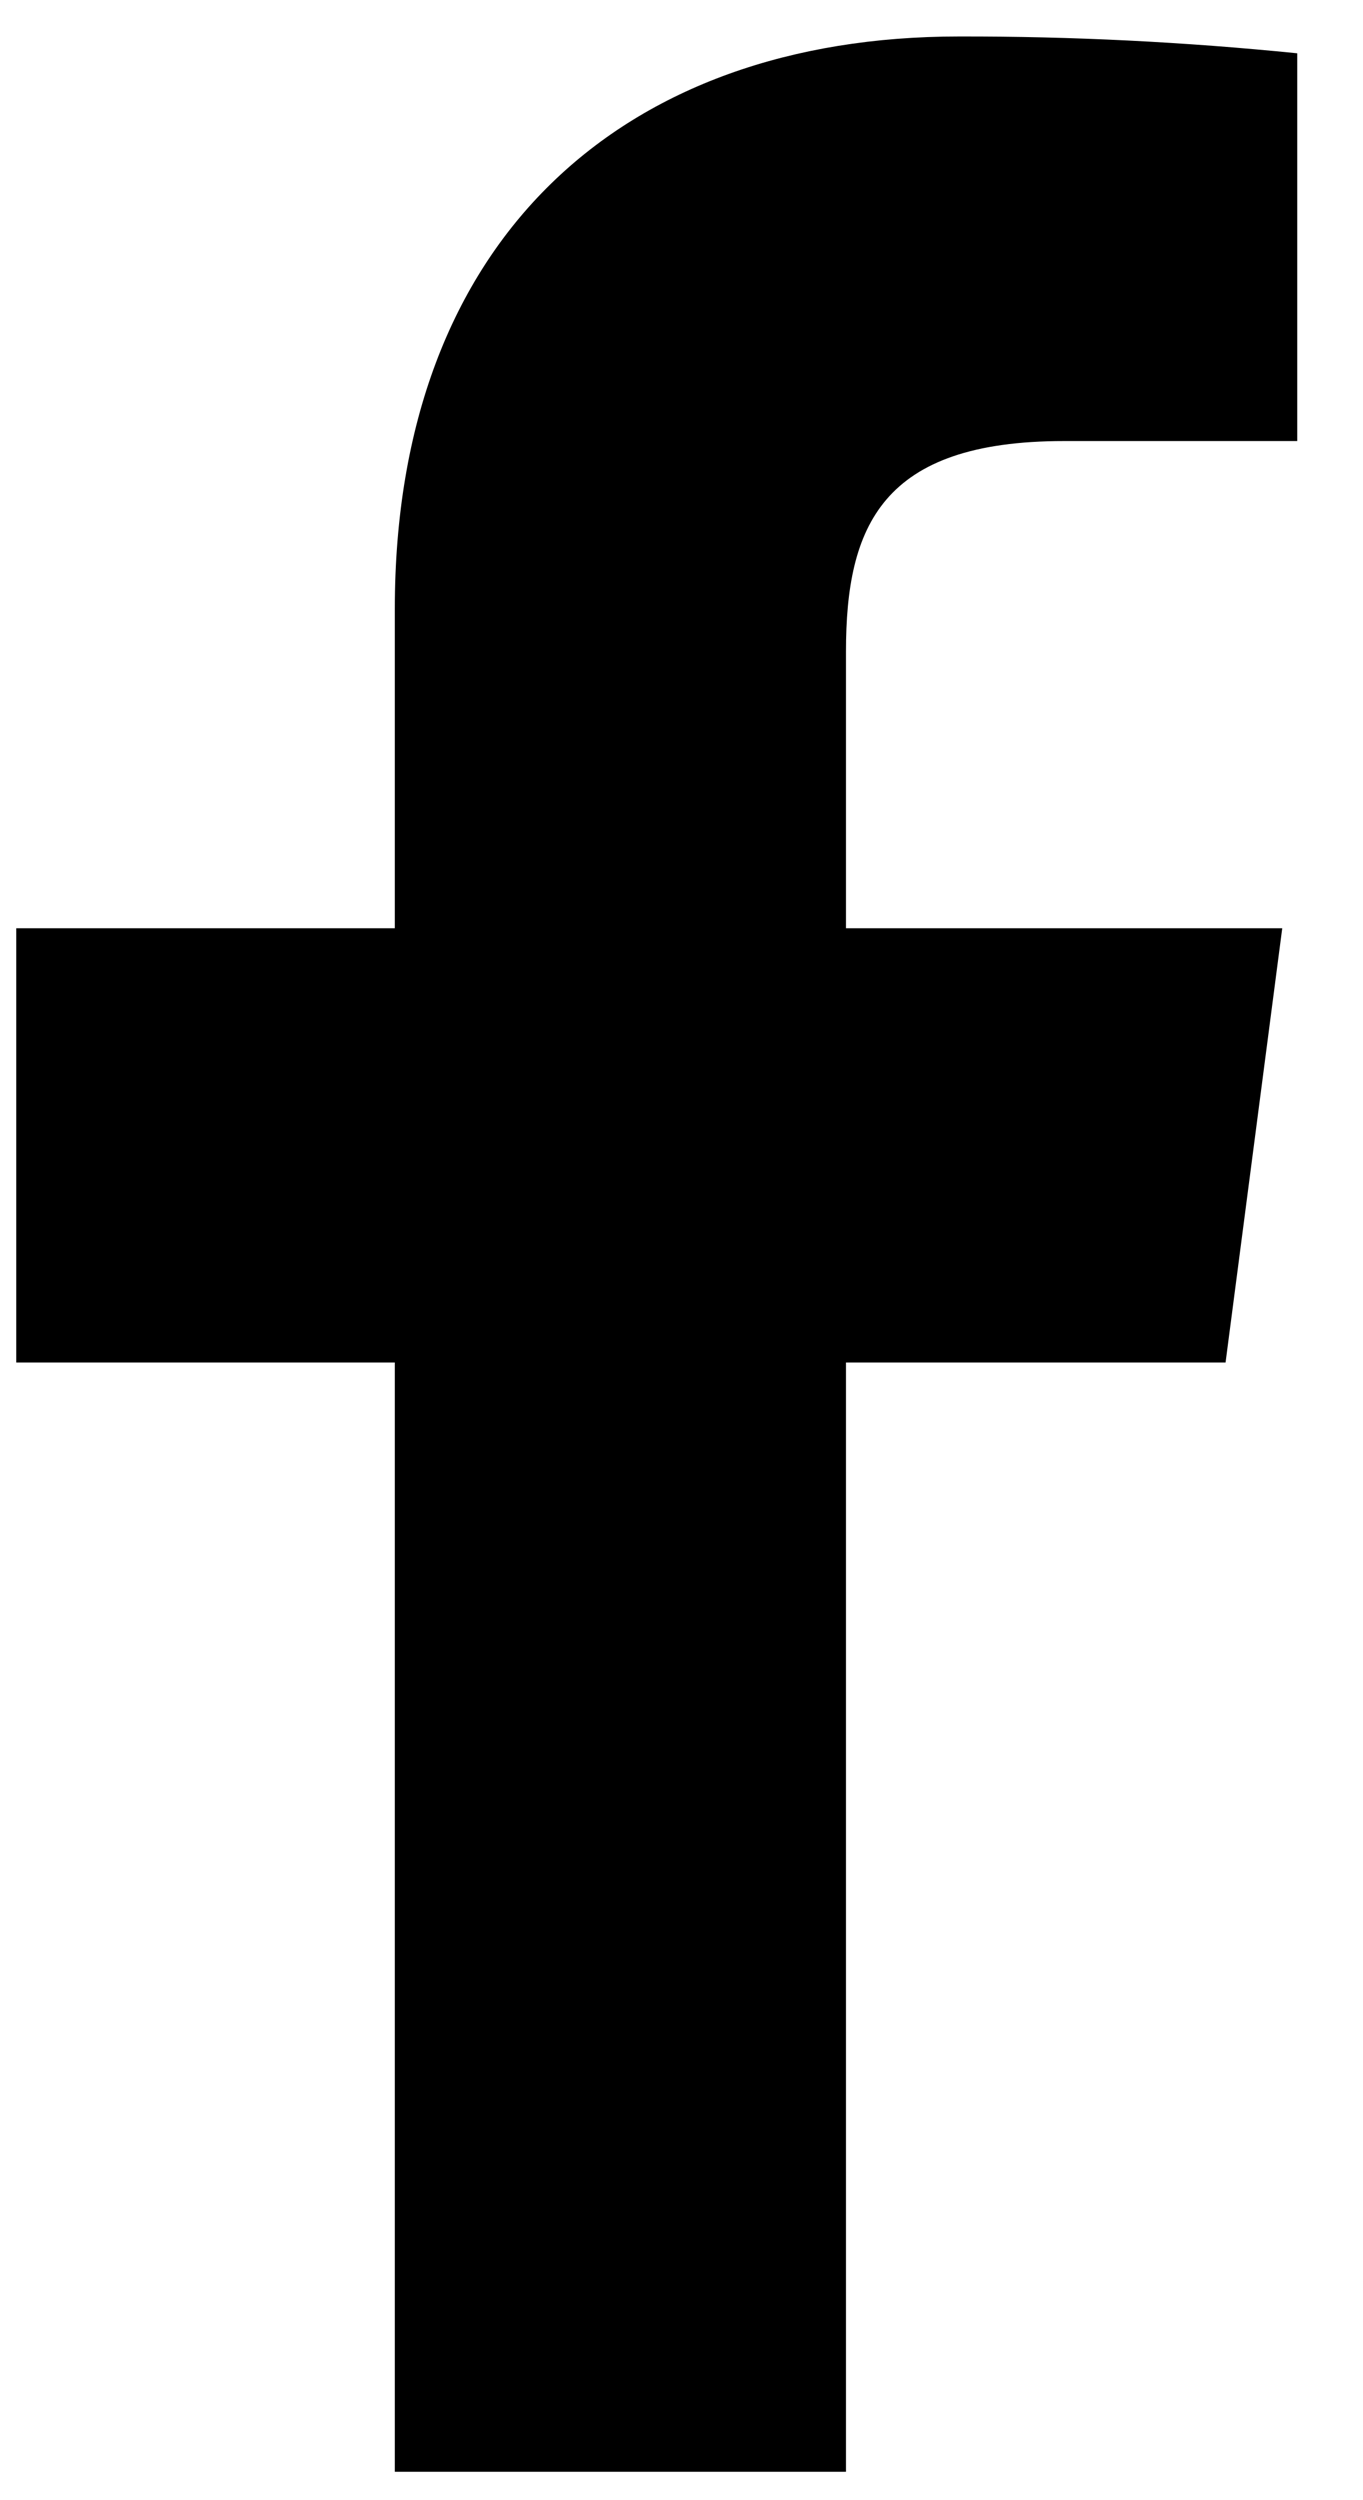 <?xml version="1.0" encoding="UTF-8"?>
<svg width="12px" height="22px" viewBox="0 0 12 22" version="1.1" xmlns="http://www.w3.org/2000/svg" xmlns:xlink="http://www.w3.org/1999/xlink">
    <title>icon_share_fb</title>
    <g id="Page-1" stroke="none" stroke-width="1" fill="none" fill-rule="evenodd">
        <g id="Artboard" transform="translate(-139, -99)" fill="#000000" fill-rule="nonzero">
            <g id="icon_share_fb" transform="translate(139, 99)">
                <path d="M8.441,0.321 C9.437,0.319 10.431,0.369 11.421,0.469 L11.421,0.469 L11.421,3.881 L9.368,3.881 C7.762,3.881 7.448,4.63 7.448,5.735 L7.448,5.735 L7.448,8.168 L11.289,8.168 L10.79,11.989 L7.448,11.989 L7.448,21.75 L3.476,21.75 L3.476,11.989 L0.143,11.989 L0.143,8.168 L3.476,8.168 L3.476,5.357 C3.476,2.097 5.488,0.321 8.441,0.321 Z" id="Combined-Shape"></path>
            </g>
        </g>
    </g>
</svg>